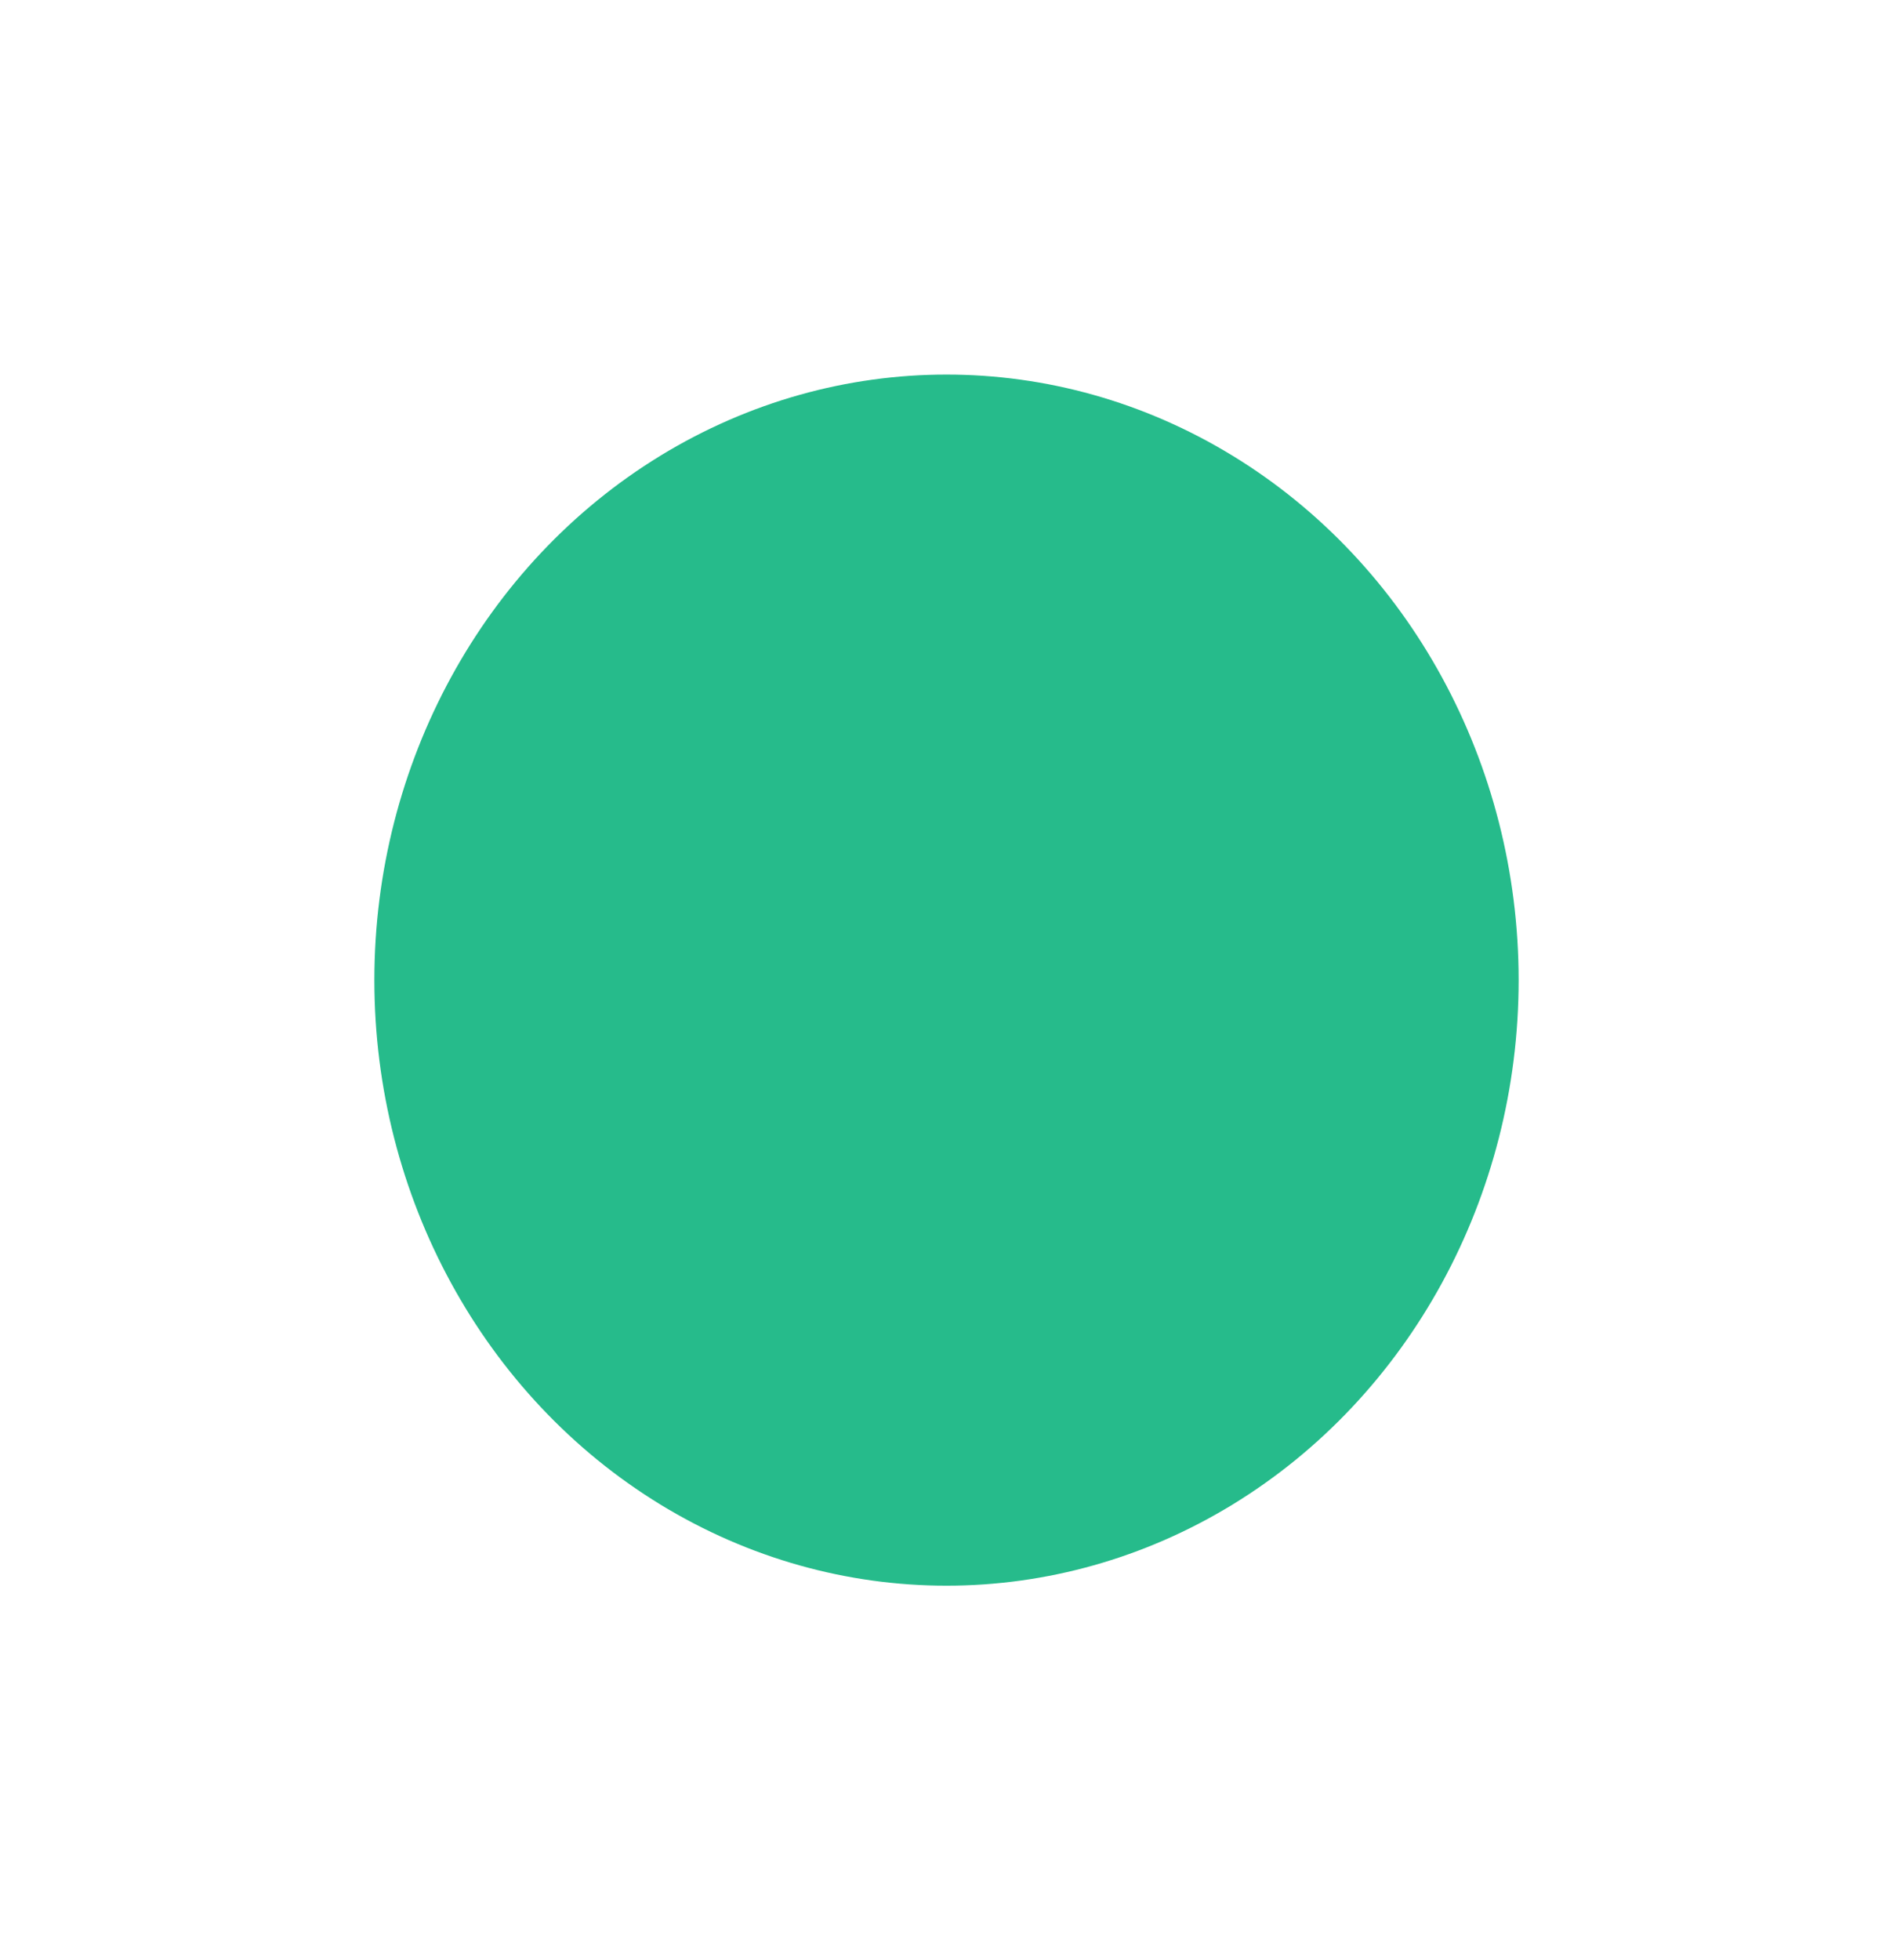 <?xml version="1.0" encoding="UTF-8"?> <svg xmlns="http://www.w3.org/2000/svg" width="1517" height="1570" viewBox="0 0 1517 1570" fill="none"><g filter="url(#filter0_f_326_30)"><ellipse cx="758.5" cy="785" rx="458.5" ry="485" fill="#26BB8B"></ellipse></g><defs><filter id="filter0_f_326_30" x="0" y="0" width="1517" height="1570" filterUnits="userSpaceOnUse" color-interpolation-filters="sRGB"><feFlood flood-opacity="0" result="BackgroundImageFix"></feFlood><feBlend mode="normal" in="SourceGraphic" in2="BackgroundImageFix" result="shape"></feBlend><feGaussianBlur stdDeviation="150" result="effect1_foregroundBlur_326_30"></feGaussianBlur></filter></defs></svg> 